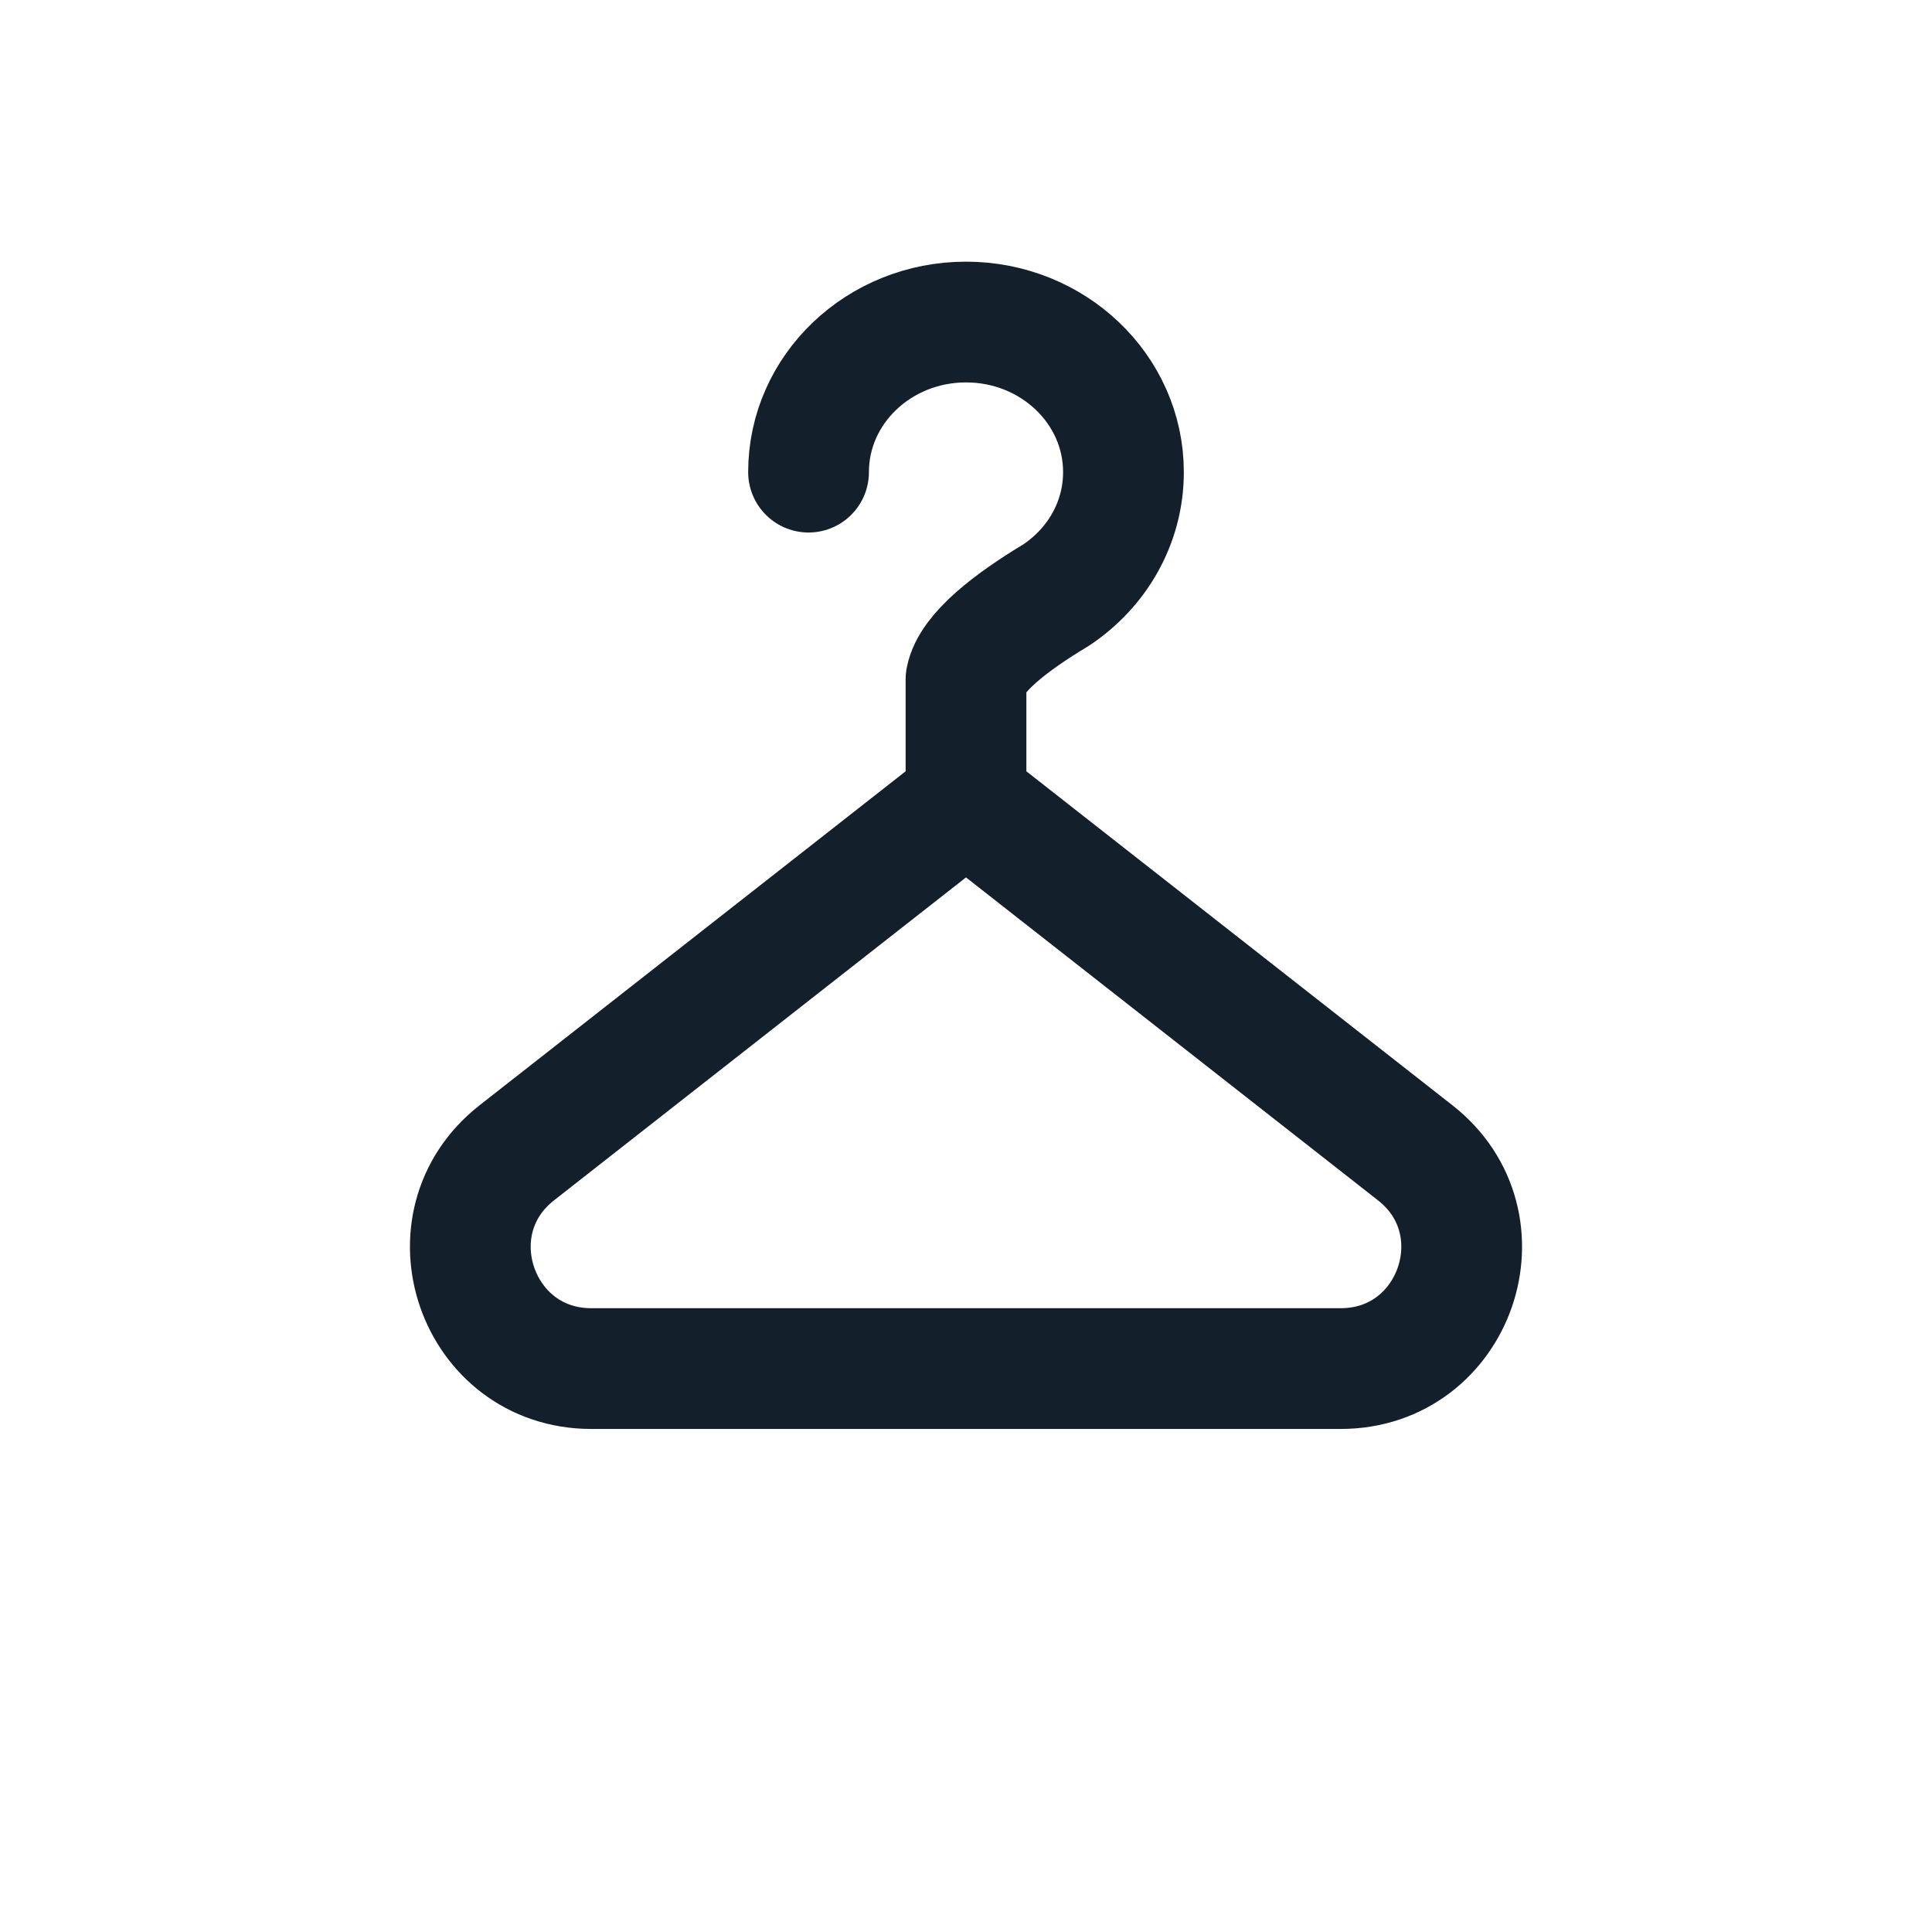 <?xml version="1.0" encoding="UTF-8"?> <svg xmlns="http://www.w3.org/2000/svg" width="16" height="16" viewBox="0 0 16 16" fill="none"><path d="M8 6.631L4.28 9.547C3.532 10.133 3.947 11.334 4.897 11.334H8H11.103C12.053 11.334 12.468 10.133 11.72 9.547L8 6.631ZM8 6.631V5.626C8.041 5.409 8.373 5.152 8.745 4.929C9.083 4.705 9.304 4.332 9.304 3.91C9.304 3.223 8.72 2.667 8 2.667C7.28 2.667 6.696 3.223 6.696 3.91" stroke="#141F2C" stroke-linecap="round" stroke-linejoin="round"></path></svg> 